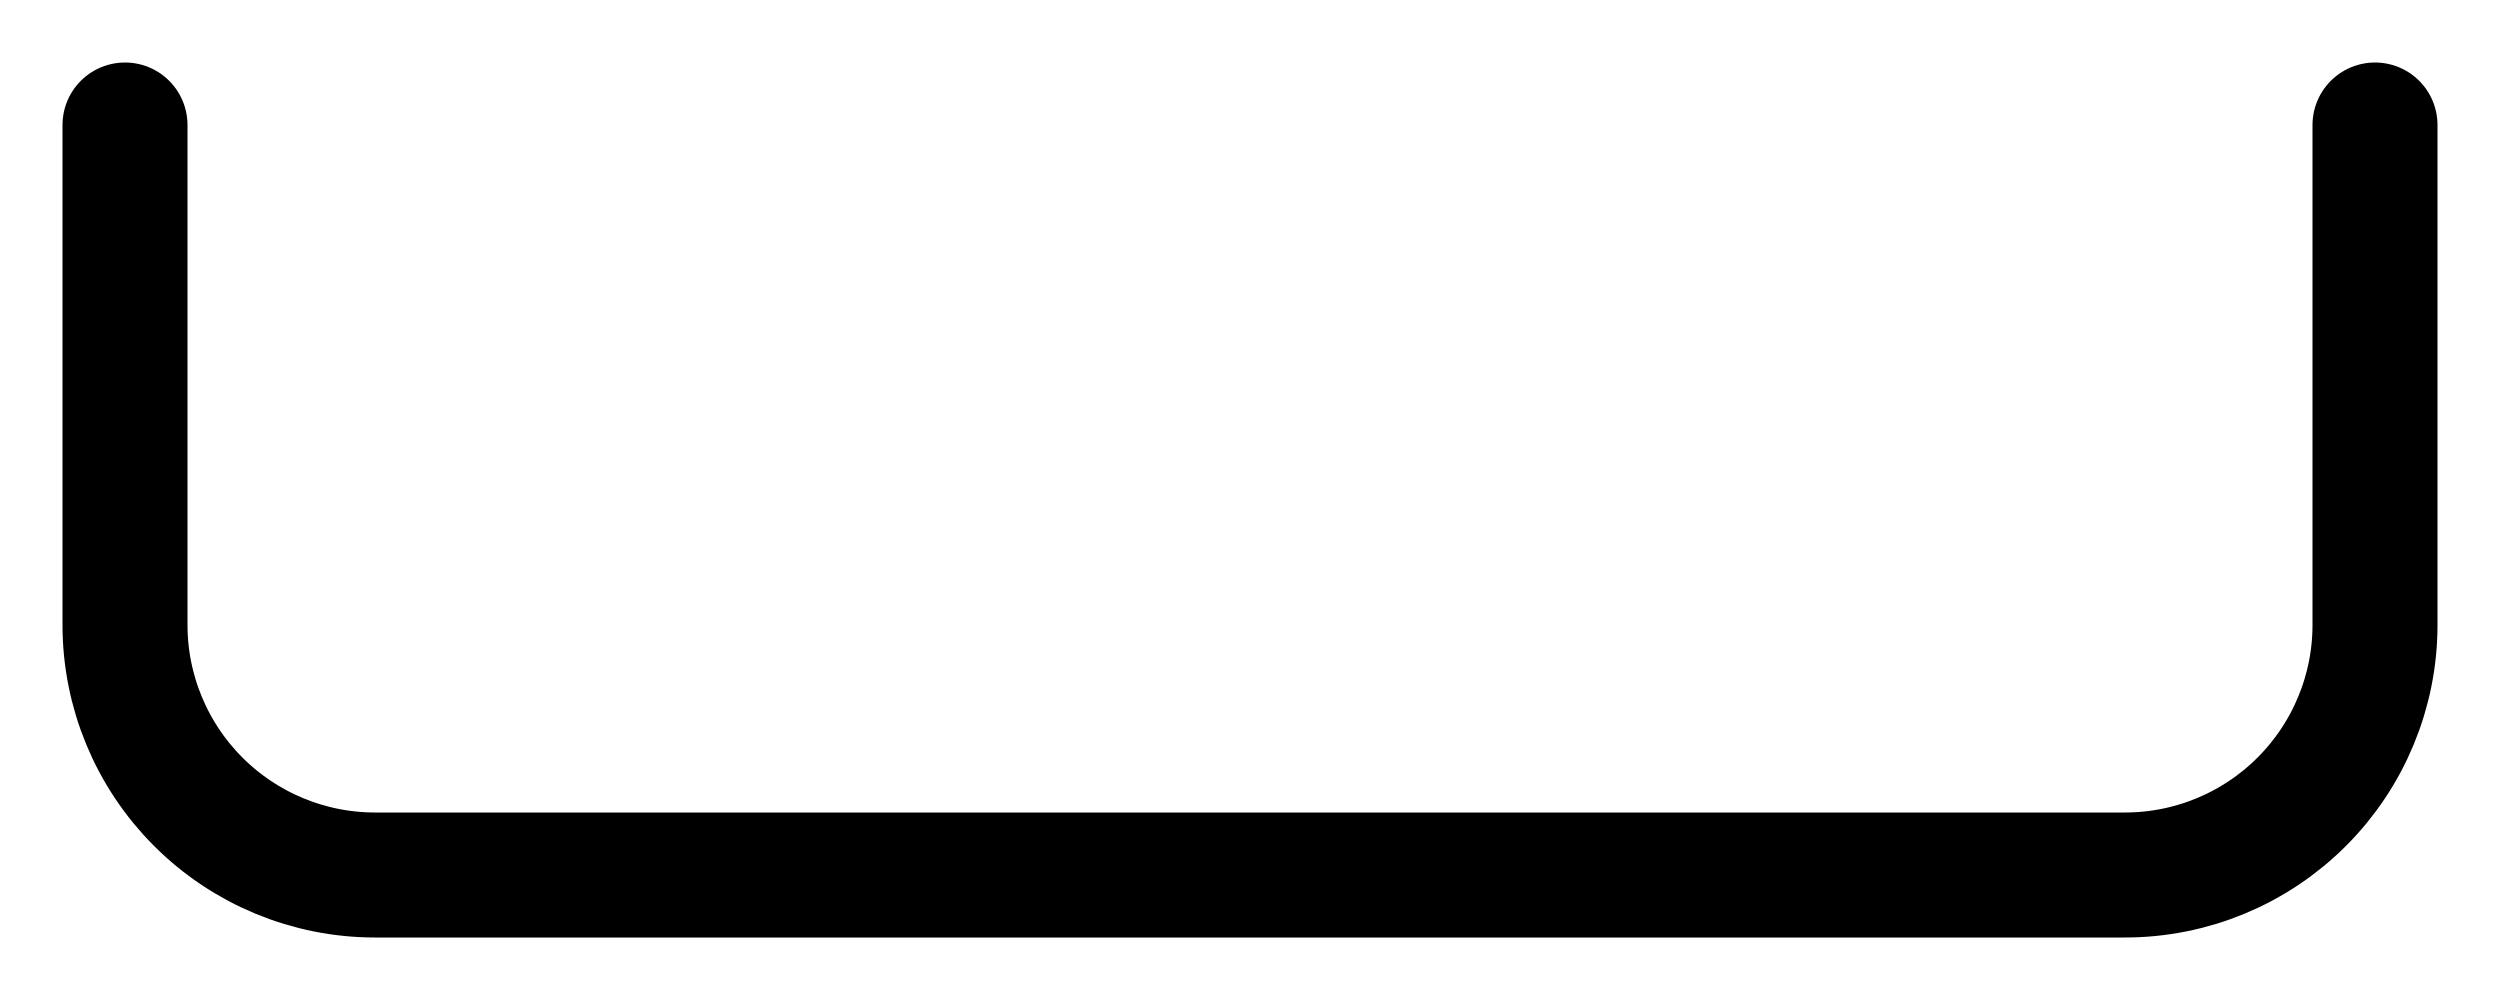 <svg width="20" height="8" viewBox="0 0 20 8" fill="none" xmlns="http://www.w3.org/2000/svg">
<path d="M19 1V5C19 5.53 18.789 6.039 18.414 6.414C18.039 6.789 17.53 7 17 7H3C2.47 7 1.961 6.789 1.586 6.414C1.211 6.039 1 5.53 1 5V1" stroke="black" stroke-width="1" stroke-linecap="round" stroke-linejoin="round"/>
</svg>
